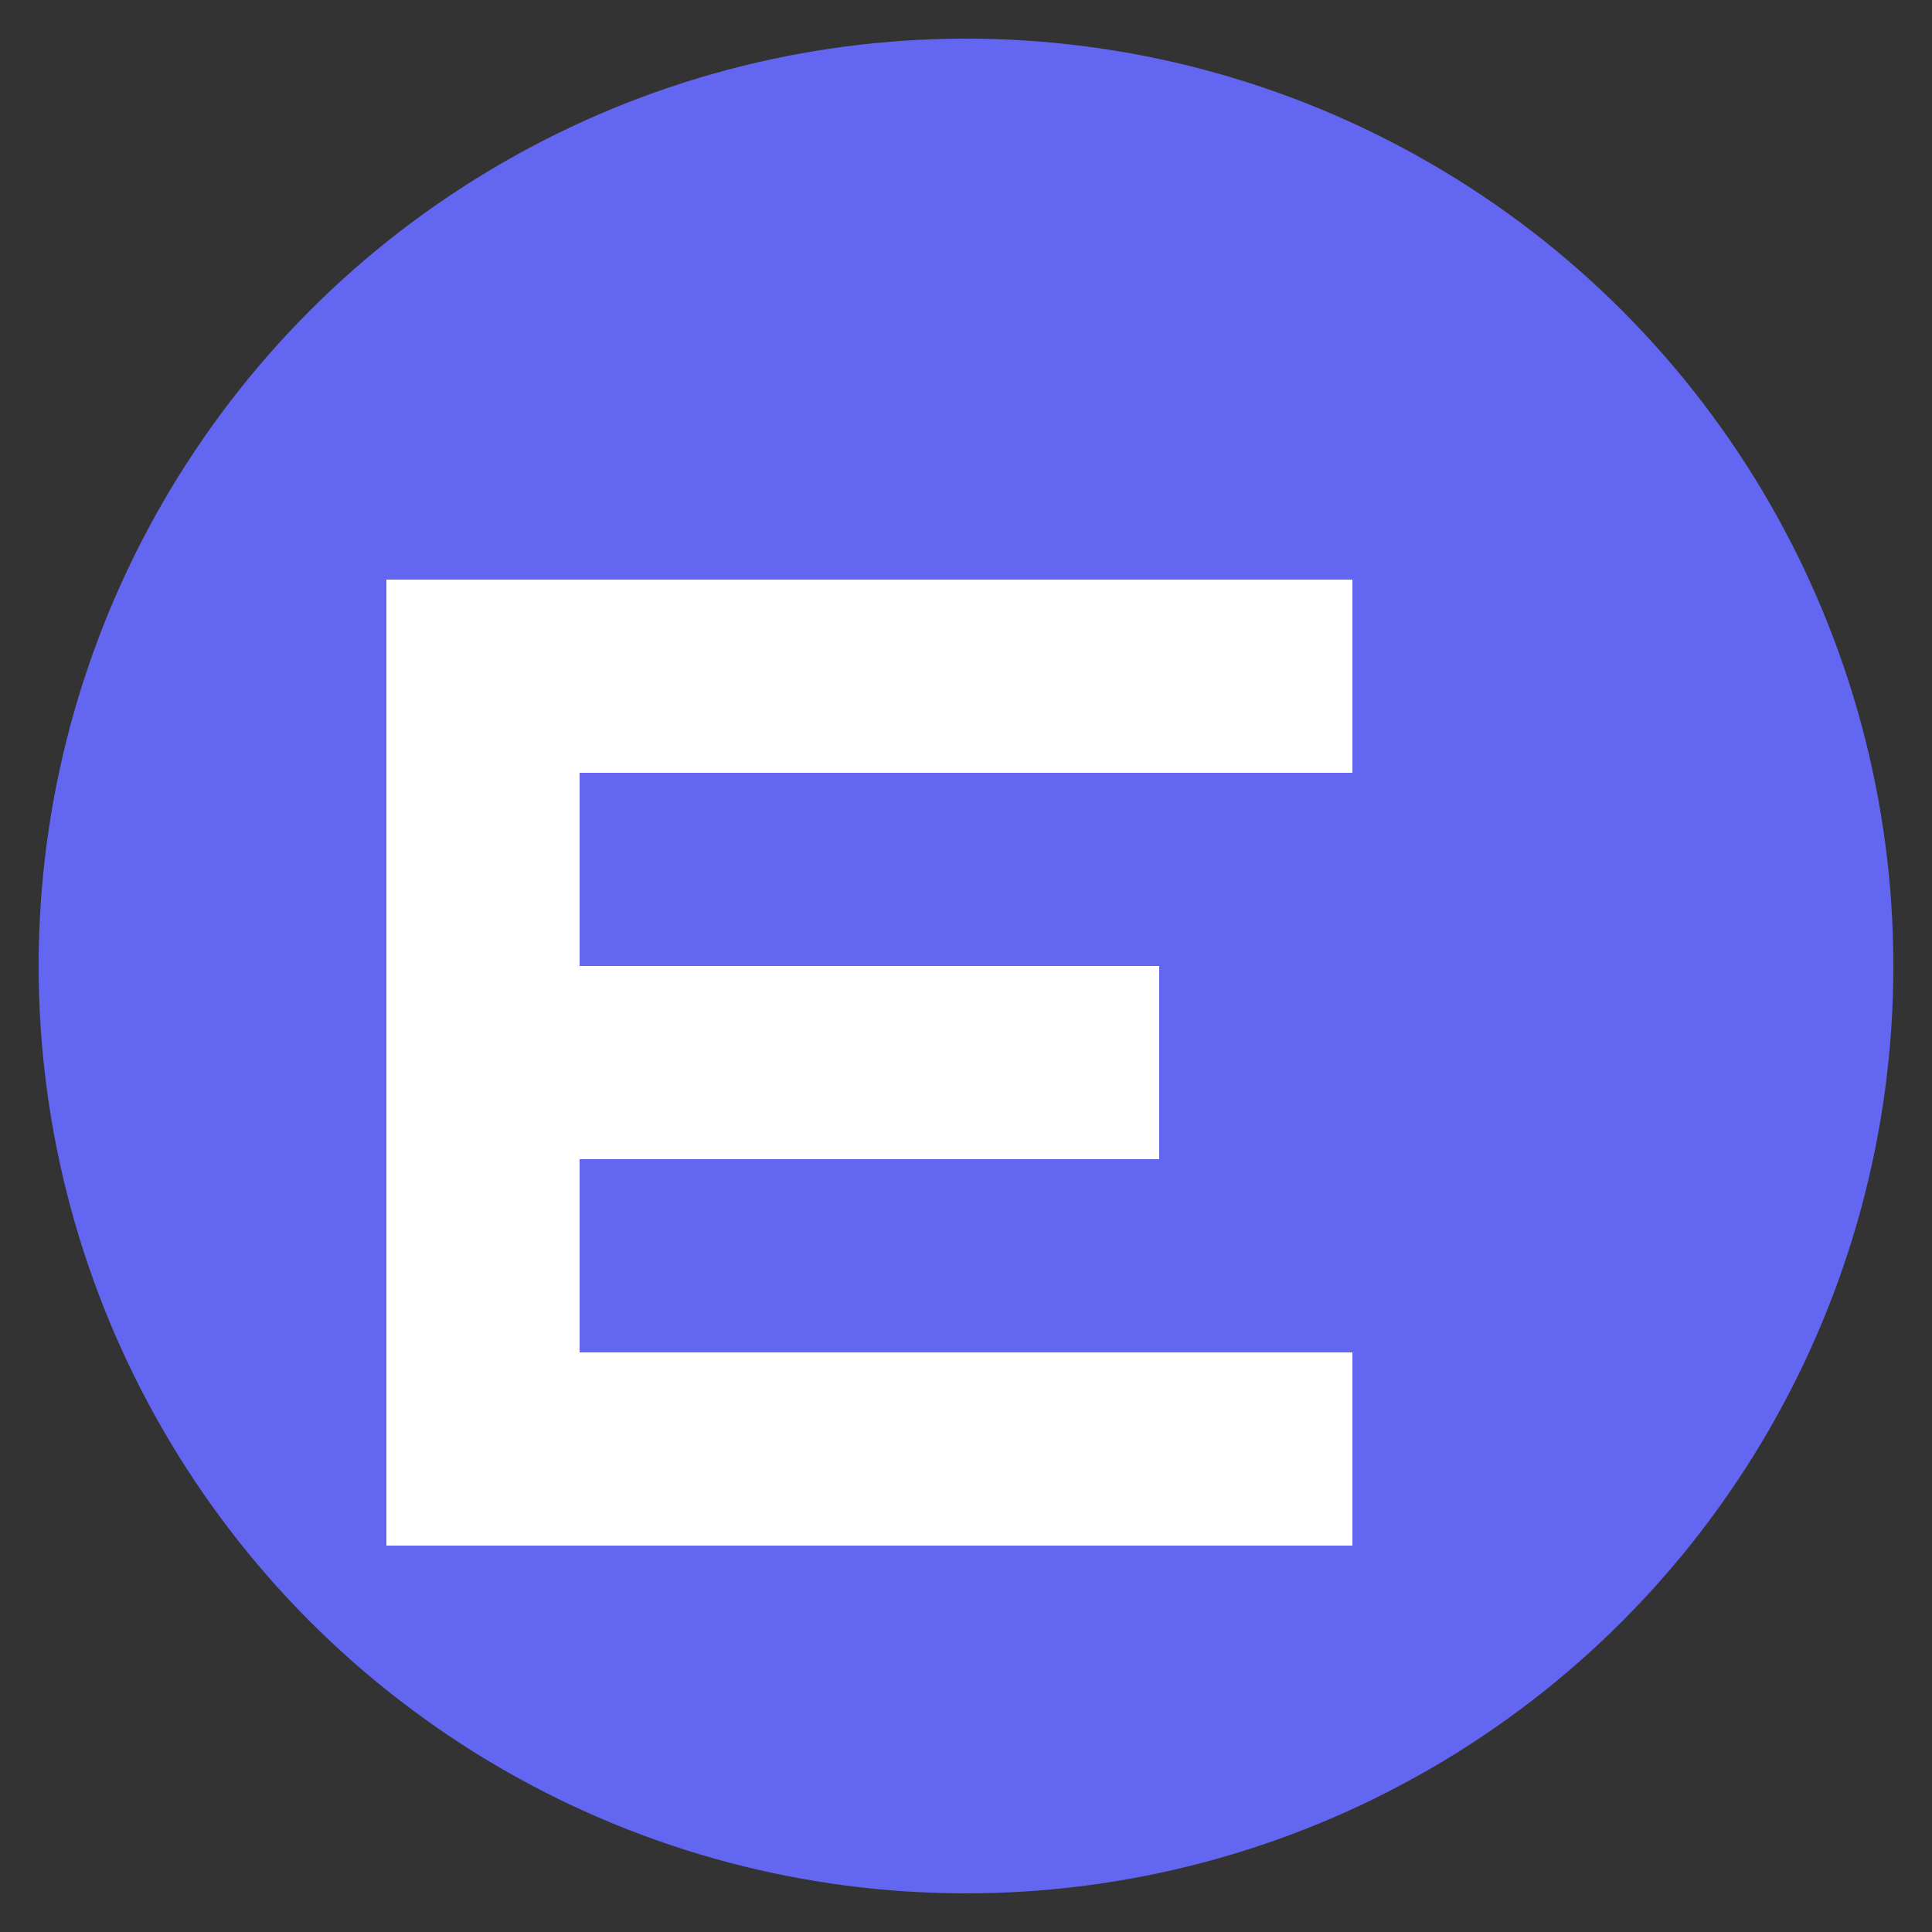 <?xml version="1.0" encoding="UTF-8"?>
<svg xmlns="http://www.w3.org/2000/svg" viewBox="0 0 100 100">
  <rect x="0" y="0" width="100" height="100" fill="#333333" stroke="none"/>
  <!-- Purple circular background -->
  <circle cx="50" cy="50" r="48" fill="#6366F1" />
  <!-- Stylized white "E" letter -->
  <path d="M30 30h40v10H30v10h30v10H30v10h40v10H20V30h10z" fill="#FFFFFF" />
</svg> 